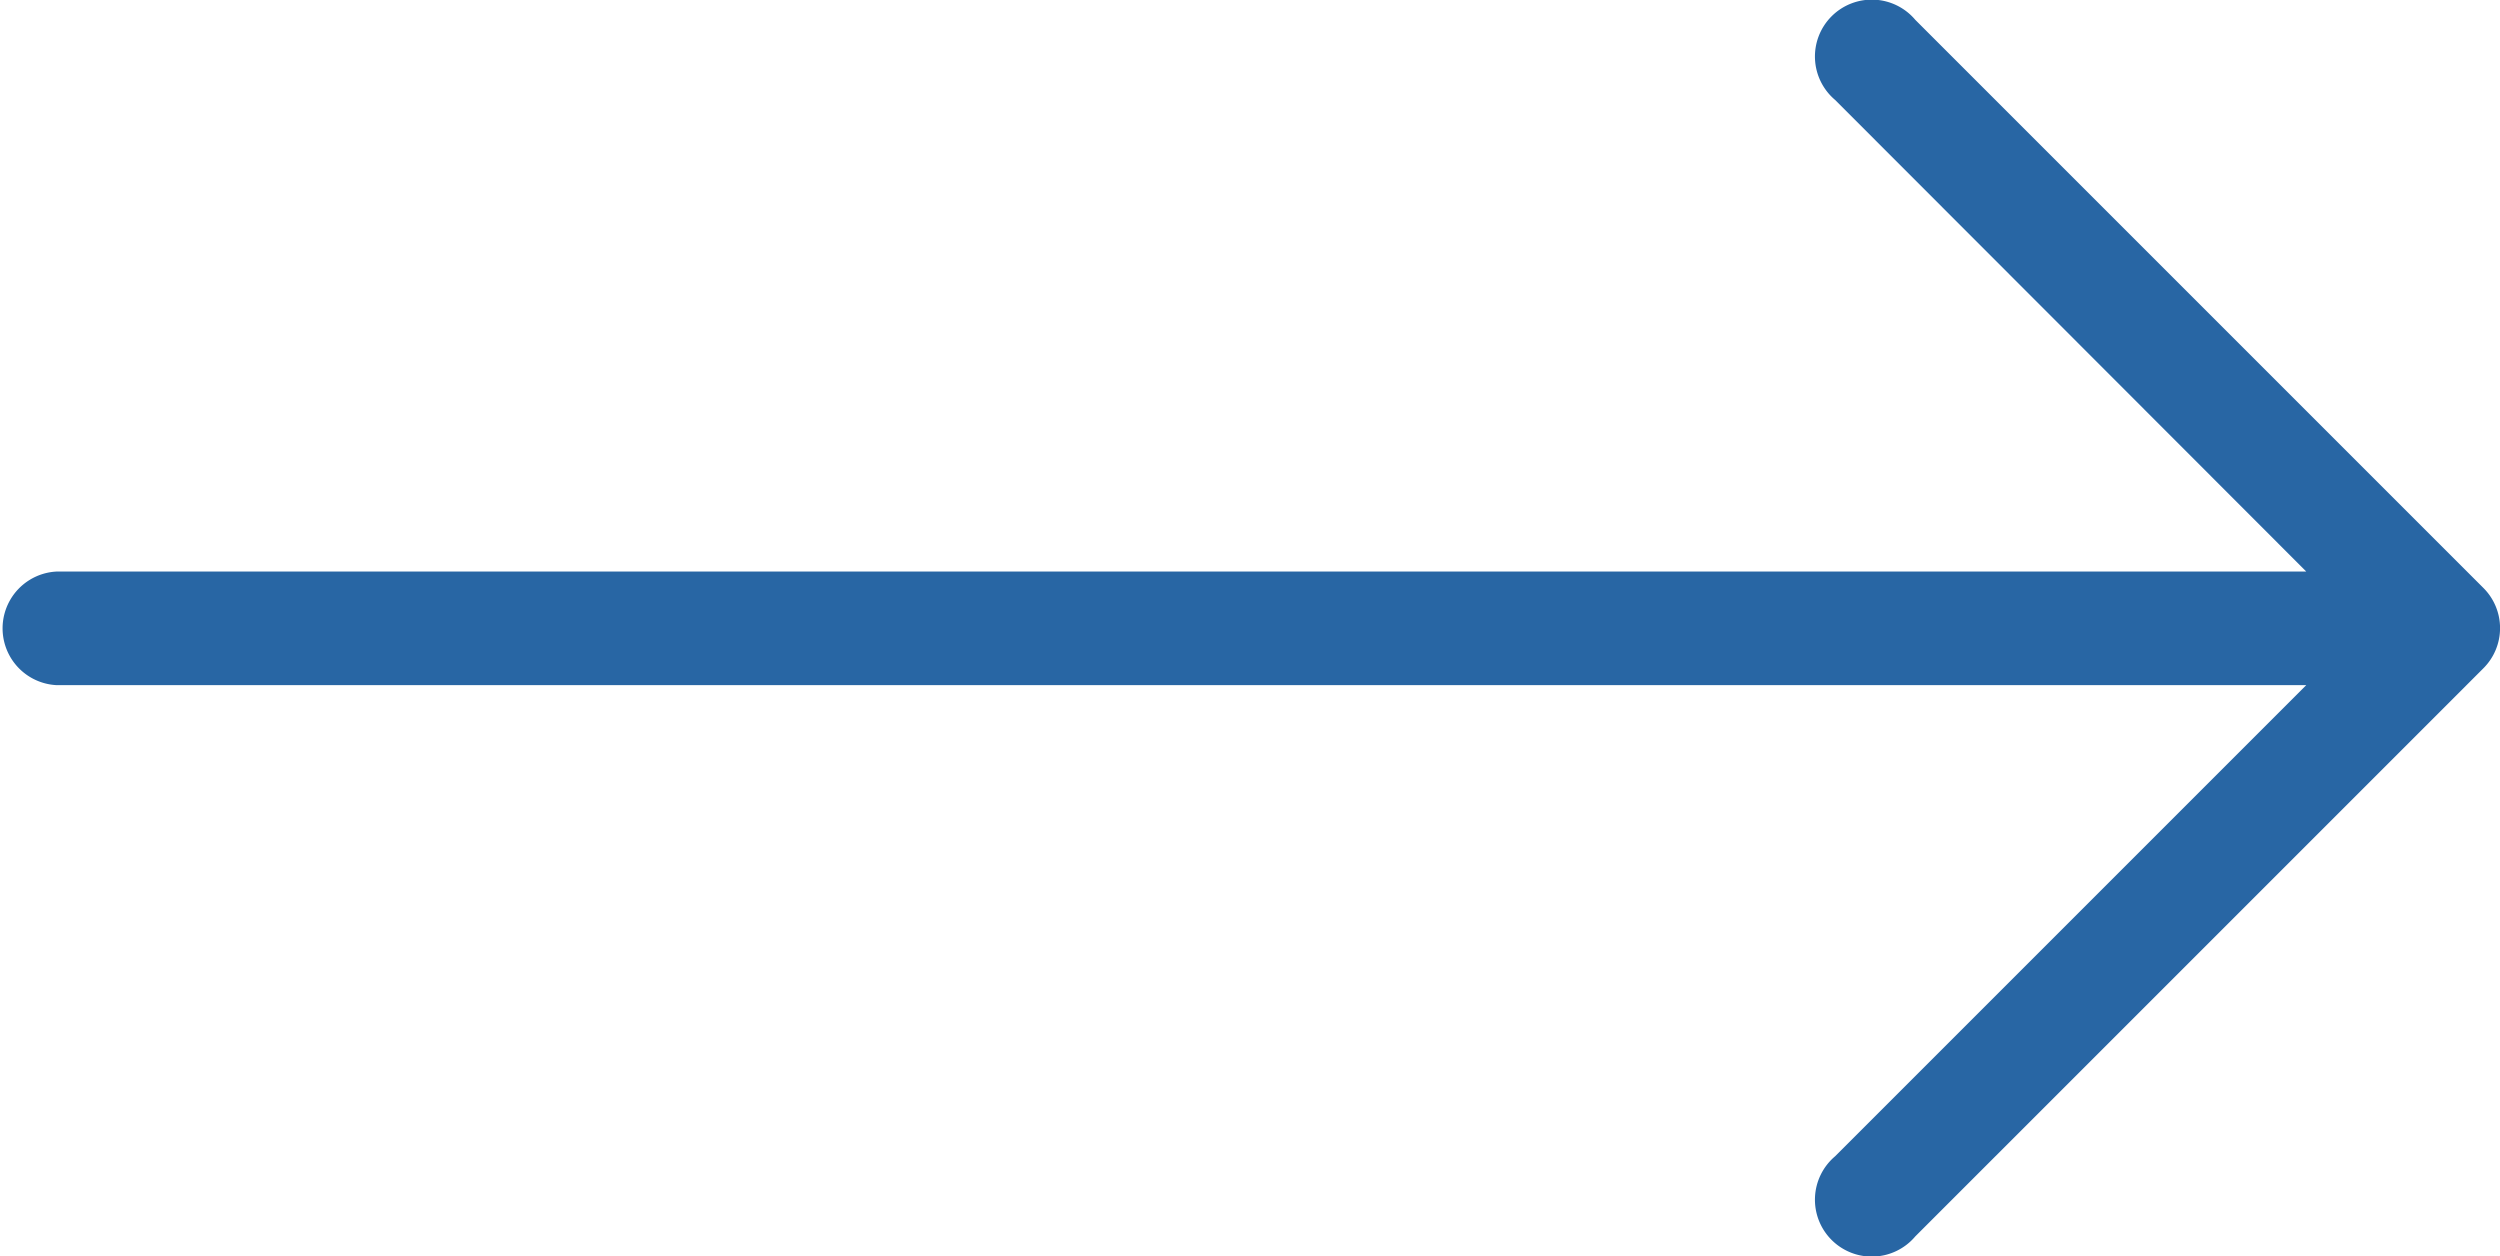 <svg xmlns="http://www.w3.org/2000/svg" width="21.276" height="10.691" viewBox="0 0 21.276 10.691">
  <g id="right-arrow_70_" data-name="right-arrow (70)" transform="translate(0 -127.369)">
    <g id="Group_4958" data-name="Group 4958" transform="translate(0 127.369)">
      <path id="Path_583898" data-name="Path 583898" d="M21.136,132.374h0L16.3,127.538a.484.484,0,1,0-.682.682l4.009,4.013H.484a.484.484,0,0,0,0,.967H19.627l-4.009,4.009a.484.484,0,1,0,.682.682l4.835-4.835A.483.483,0,0,0,21.136,132.374Z" transform="translate(0 -127.369)" fill="#2866a4"/>
    </g>
  </g>
</svg>

